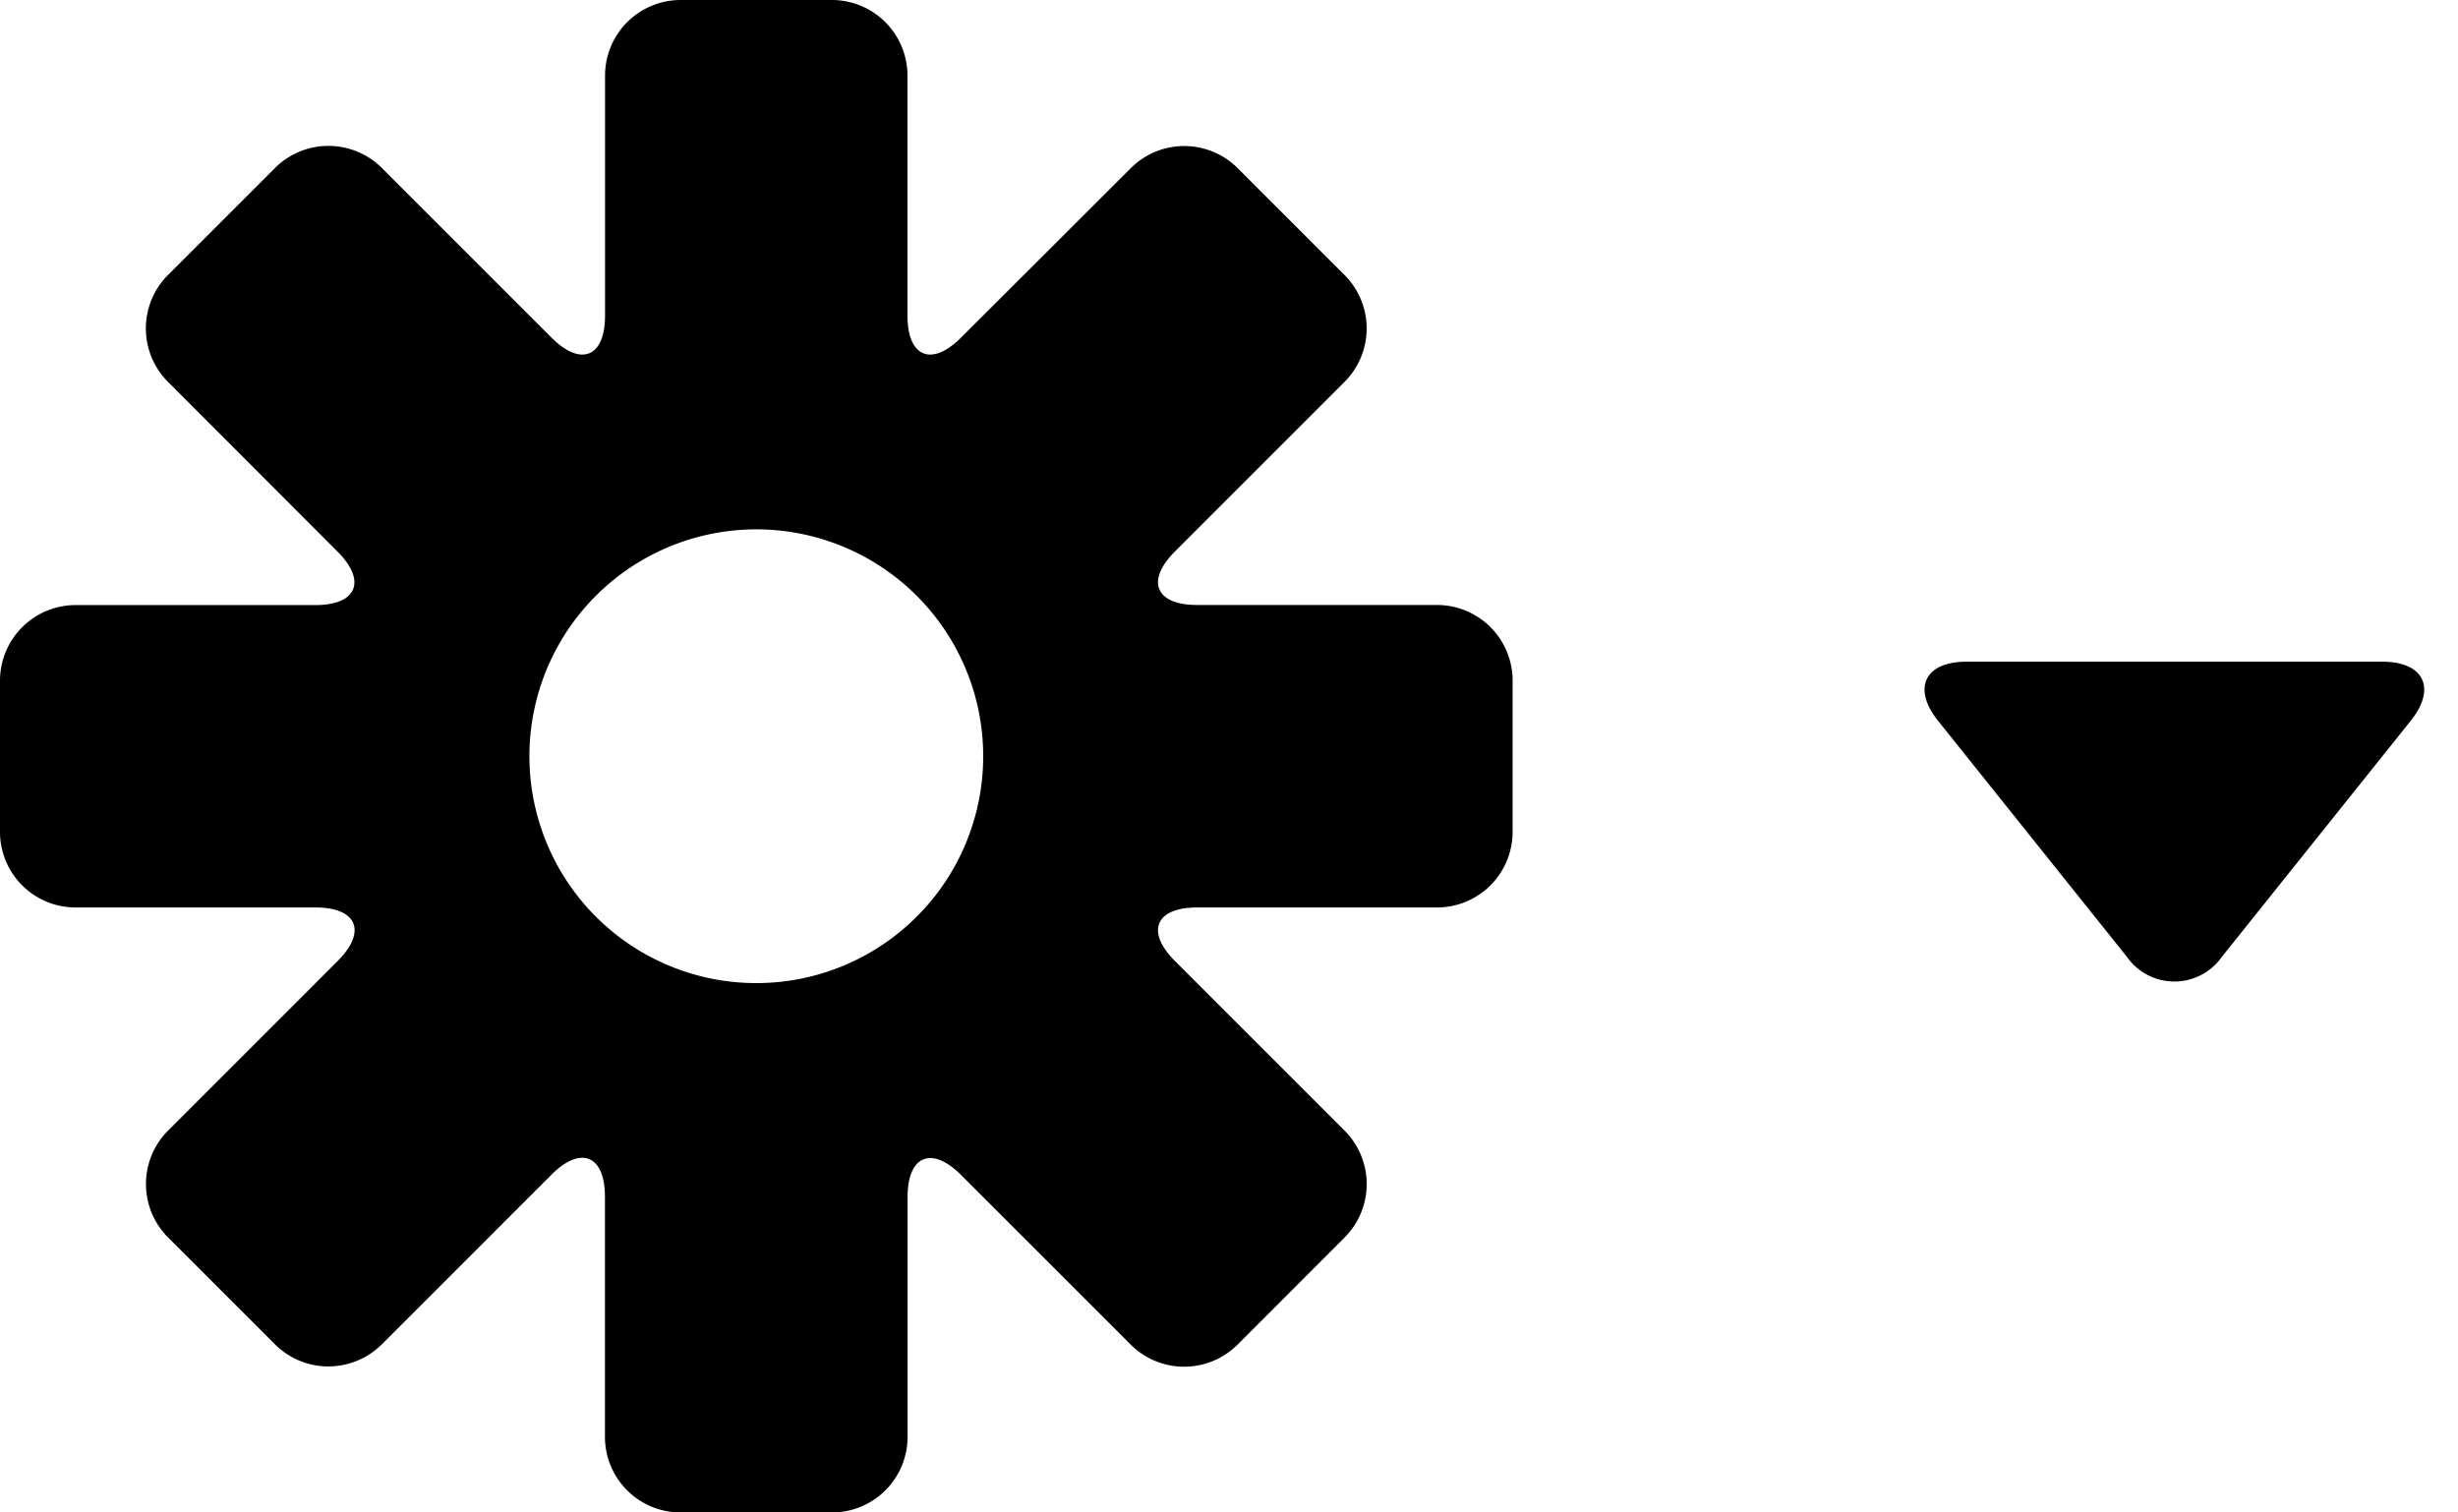 <svg id="svg" xmlns="http://www.w3.org/2000/svg" width="26" height="16" viewBox="0 0 26 16"><title>preferences</title><path d="M20.8,7c-.44,0-.575.281-.3.625l2,2.5a.613.613,0,0,0,1,0l2-2.5c.275-.344.14-.625-.3-.625Z" fill="currentColor"/><path d="M14.222,4.04a.8.8,0,0,0,0-1.131l-1.13-1.13a.8.8,0,0,0-1.131,0L10.165,3.572c-.311.311-.566.206-.566-.234V.8A.8.8,0,0,0,8.8,0H7.2a.8.8,0,0,0-.8.8V3.338c0,.44-.255.545-.566.234L4.04,1.778a.8.8,0,0,0-1.132,0L1.777,2.909a.8.8,0,0,0,0,1.131L3.57,5.835c.311.311.206.566-.234.566H.8a.8.8,0,0,0-.8.8V8.8a.8.8,0,0,0,.8.8H3.338c.44,0,.545.255.234.566L1.778,11.96a.8.8,0,0,0,0,1.131l1.13,1.13a.8.8,0,0,0,1.131,0l1.794-1.794c.311-.311.566-.206.566.234V15.2a.8.8,0,0,0,.8.8H8.8a.8.8,0,0,0,.8-.8V12.664c0-.44.255-.545.566-.234l1.794,1.794a.8.8,0,0,0,1.131,0l1.131-1.132a.8.8,0,0,0,0-1.132l-1.794-1.794c-.311-.311-.206-.566.234-.566H15.2a.8.8,0,0,0,.8-.8V7.2a.8.8,0,0,0-.8-.8H12.662c-.44,0-.545-.255-.234-.566ZM8,10.4A2.4,2.4,0,1,1,10.4,8,2.4,2.4,0,0,1,8,10.4Z" fill="currentColor"/></svg>
